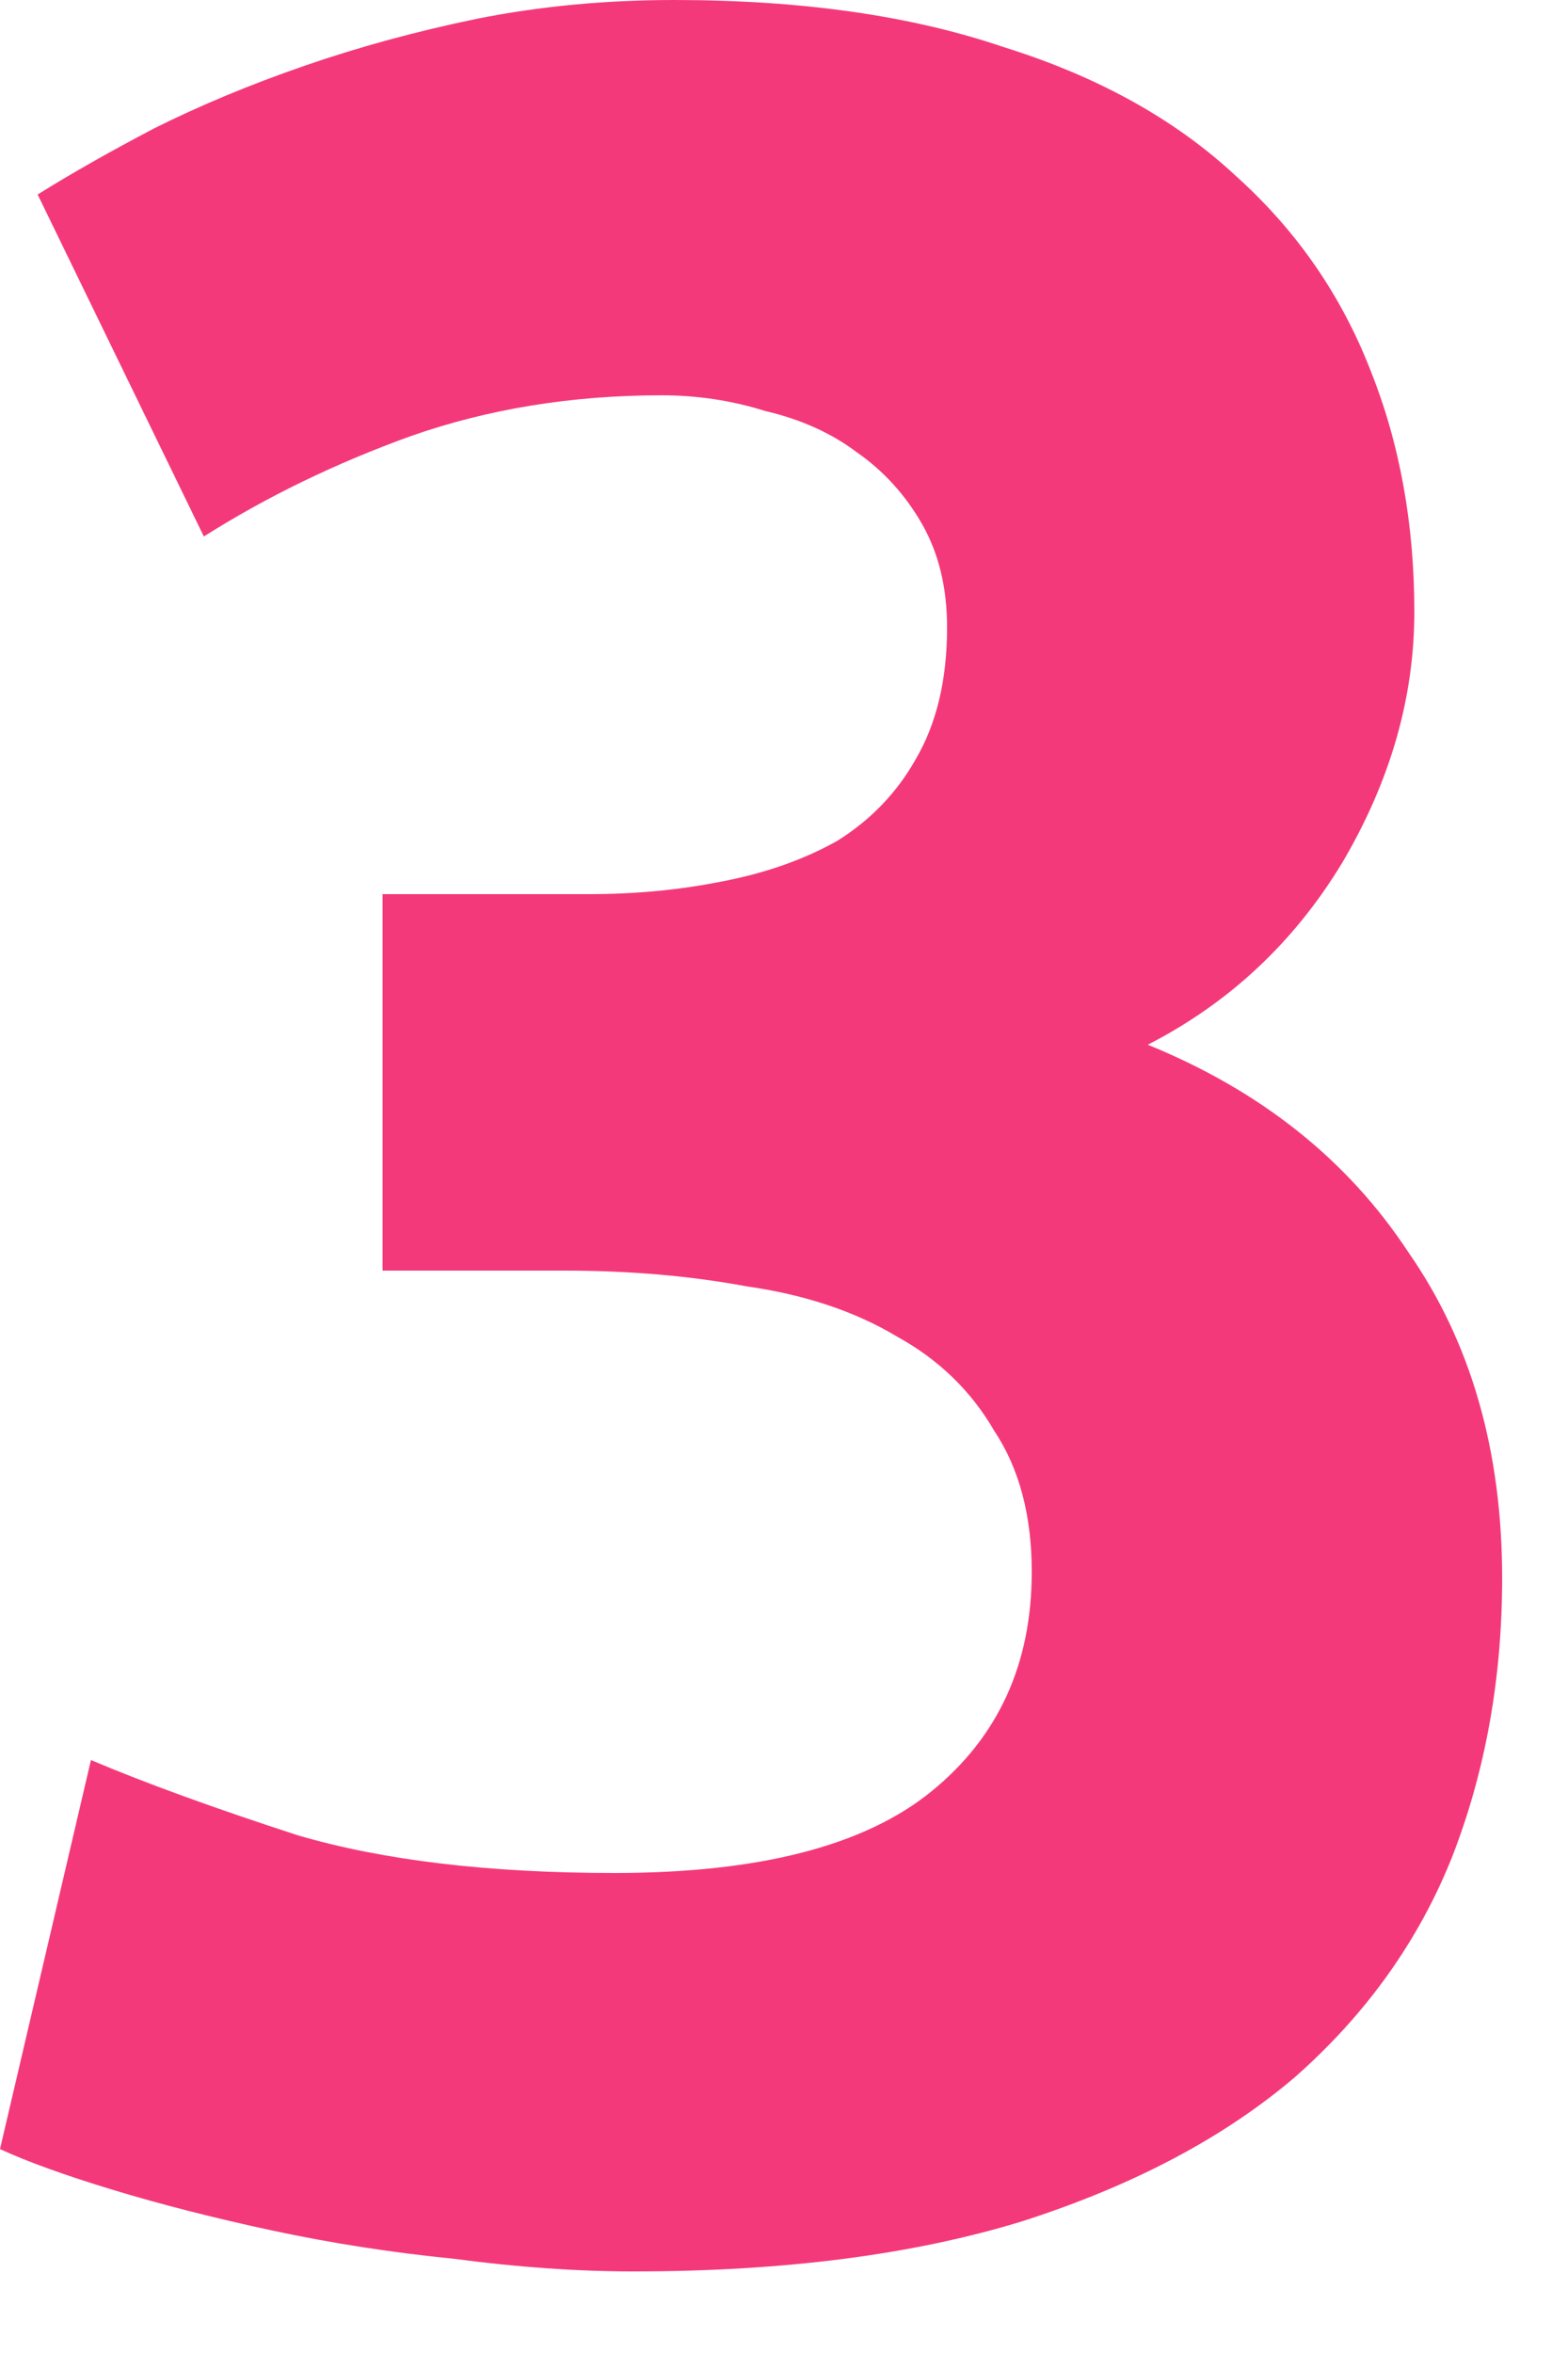 <svg xmlns="http://www.w3.org/2000/svg" width="16" height="24" viewBox="0 0 16 24" fill="none"><path d="M6.464 23.168C5.888 23.168 5.28 23.125 4.64 23.04C4 22.976 3.381 22.88 2.784 22.752C2.187 22.624 1.643 22.485 1.152 22.336C0.661 22.187 0.277 22.048 0 21.92L0.928 17.952C1.483 18.187 2.187 18.443 3.04 18.72C3.915 18.976 4.992 19.104 6.272 19.104C7.744 19.104 8.821 18.827 9.504 18.272C10.187 17.717 10.528 16.971 10.528 16.032C10.528 15.456 10.4 14.976 10.144 14.592C9.909 14.187 9.579 13.867 9.152 13.632C8.725 13.376 8.213 13.205 7.616 13.12C7.04 13.013 6.421 12.96 5.76 12.96H3.904V9.12H6.016C6.485 9.12 6.933 9.077 7.36 8.992C7.808 8.907 8.203 8.768 8.544 8.576C8.885 8.363 9.152 8.085 9.344 7.744C9.557 7.381 9.664 6.933 9.664 6.4C9.664 5.995 9.579 5.643 9.408 5.344C9.237 5.045 9.013 4.8 8.736 4.608C8.48 4.416 8.171 4.277 7.808 4.192C7.467 4.085 7.115 4.032 6.752 4.032C5.835 4.032 4.981 4.171 4.192 4.448C3.424 4.725 2.72 5.067 2.08 5.472L0.384 1.984C0.725 1.771 1.12 1.547 1.568 1.312C2.037 1.077 2.549 0.864 3.104 0.672C3.659 0.48 4.245 0.32 4.864 0.192C5.504 0.064 6.176 0 6.88 0C8.181 0 9.301 0.16 10.24 0.48C11.2 0.779 11.989 1.216 12.608 1.792C13.227 2.347 13.685 3.008 13.984 3.776C14.283 4.523 14.432 5.344 14.432 6.24C14.432 7.115 14.187 7.968 13.696 8.8C13.205 9.611 12.544 10.229 11.712 10.656C12.864 11.125 13.749 11.829 14.368 12.768C15.008 13.685 15.328 14.795 15.328 16.096C15.328 17.12 15.157 18.069 14.816 18.944C14.475 19.797 13.941 20.544 13.216 21.184C12.491 21.803 11.563 22.293 10.432 22.656C9.323 22.997 8 23.168 6.464 23.168Z" fill="#F4397A"></path></svg>